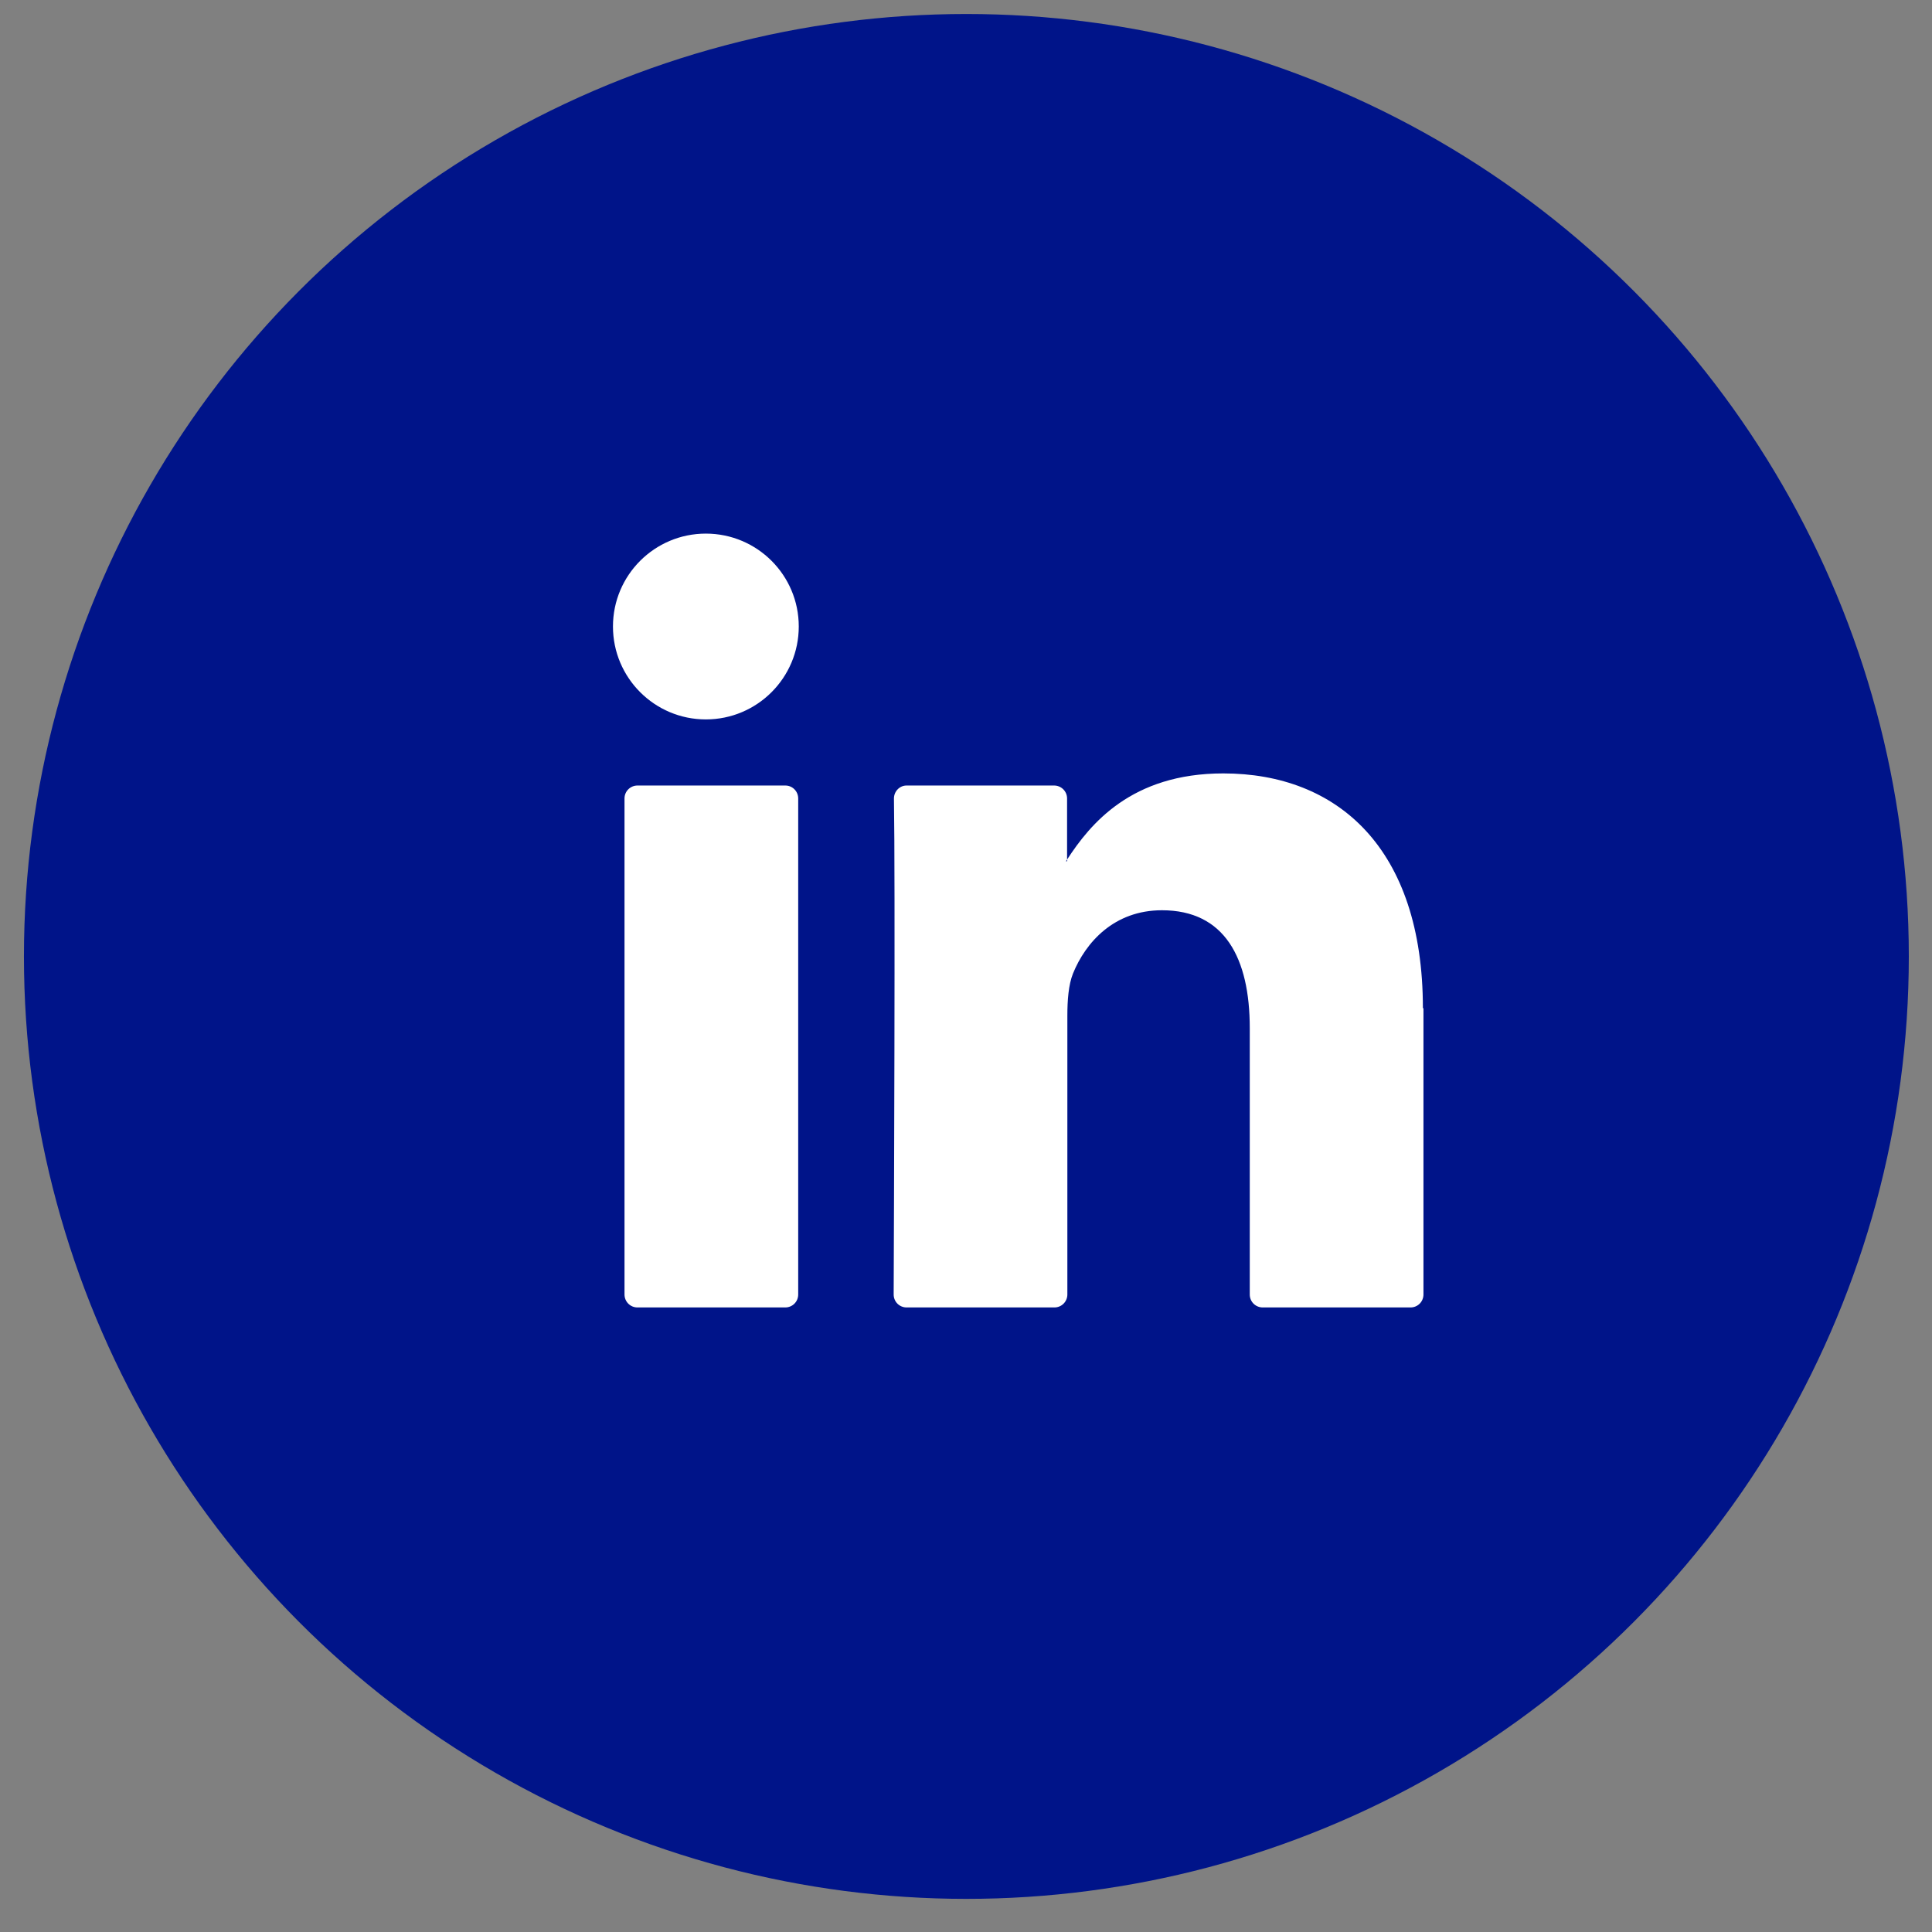 <svg width="41" height="41" viewBox="0 0 41 41" fill="none" xmlns="http://www.w3.org/2000/svg">
              <rect x="0" y="0" width="41" height="41" fill="#808080" stroke="none"/>
              <circle cx="20.508" cy="20.297" r="20" fill="#001489" />
              <path
                d="M30.208 21.396V27.471C30.208 27.621 30.089 27.746 29.933 27.746H26.797C26.647 27.746 26.522 27.627 26.522 27.471V21.82C26.522 20.332 25.99 19.317 24.658 19.317C23.642 19.317 23.039 19.998 22.77 20.661C22.675 20.9 22.651 21.228 22.651 21.557V27.471C22.651 27.621 22.531 27.746 22.376 27.746H19.239C19.09 27.746 18.965 27.627 18.965 27.471C18.971 25.966 19 18.665 18.971 16.945C18.971 16.795 19.09 16.67 19.239 16.67H22.37C22.519 16.67 22.645 16.79 22.645 16.945V18.241C22.645 18.241 22.627 18.265 22.621 18.277H22.645V18.241C23.135 17.488 24.007 16.413 25.96 16.413C28.38 16.413 30.196 17.996 30.196 21.396H30.208ZM13.528 27.746H16.665C16.814 27.746 16.939 27.627 16.939 27.471V16.945C16.939 16.795 16.82 16.67 16.665 16.67H13.528C13.379 16.67 13.253 16.79 13.253 16.945V27.471C13.253 27.621 13.373 27.746 13.528 27.746Z"
                fill="white" />
              <path
                d="M14.979 15.267C16.068 15.267 16.951 14.384 16.951 13.295C16.951 12.206 16.068 11.324 14.979 11.324C13.891 11.324 13.008 12.206 13.008 13.295C13.008 14.384 13.891 15.267 14.979 15.267Z"
                fill="white" />
            </svg>